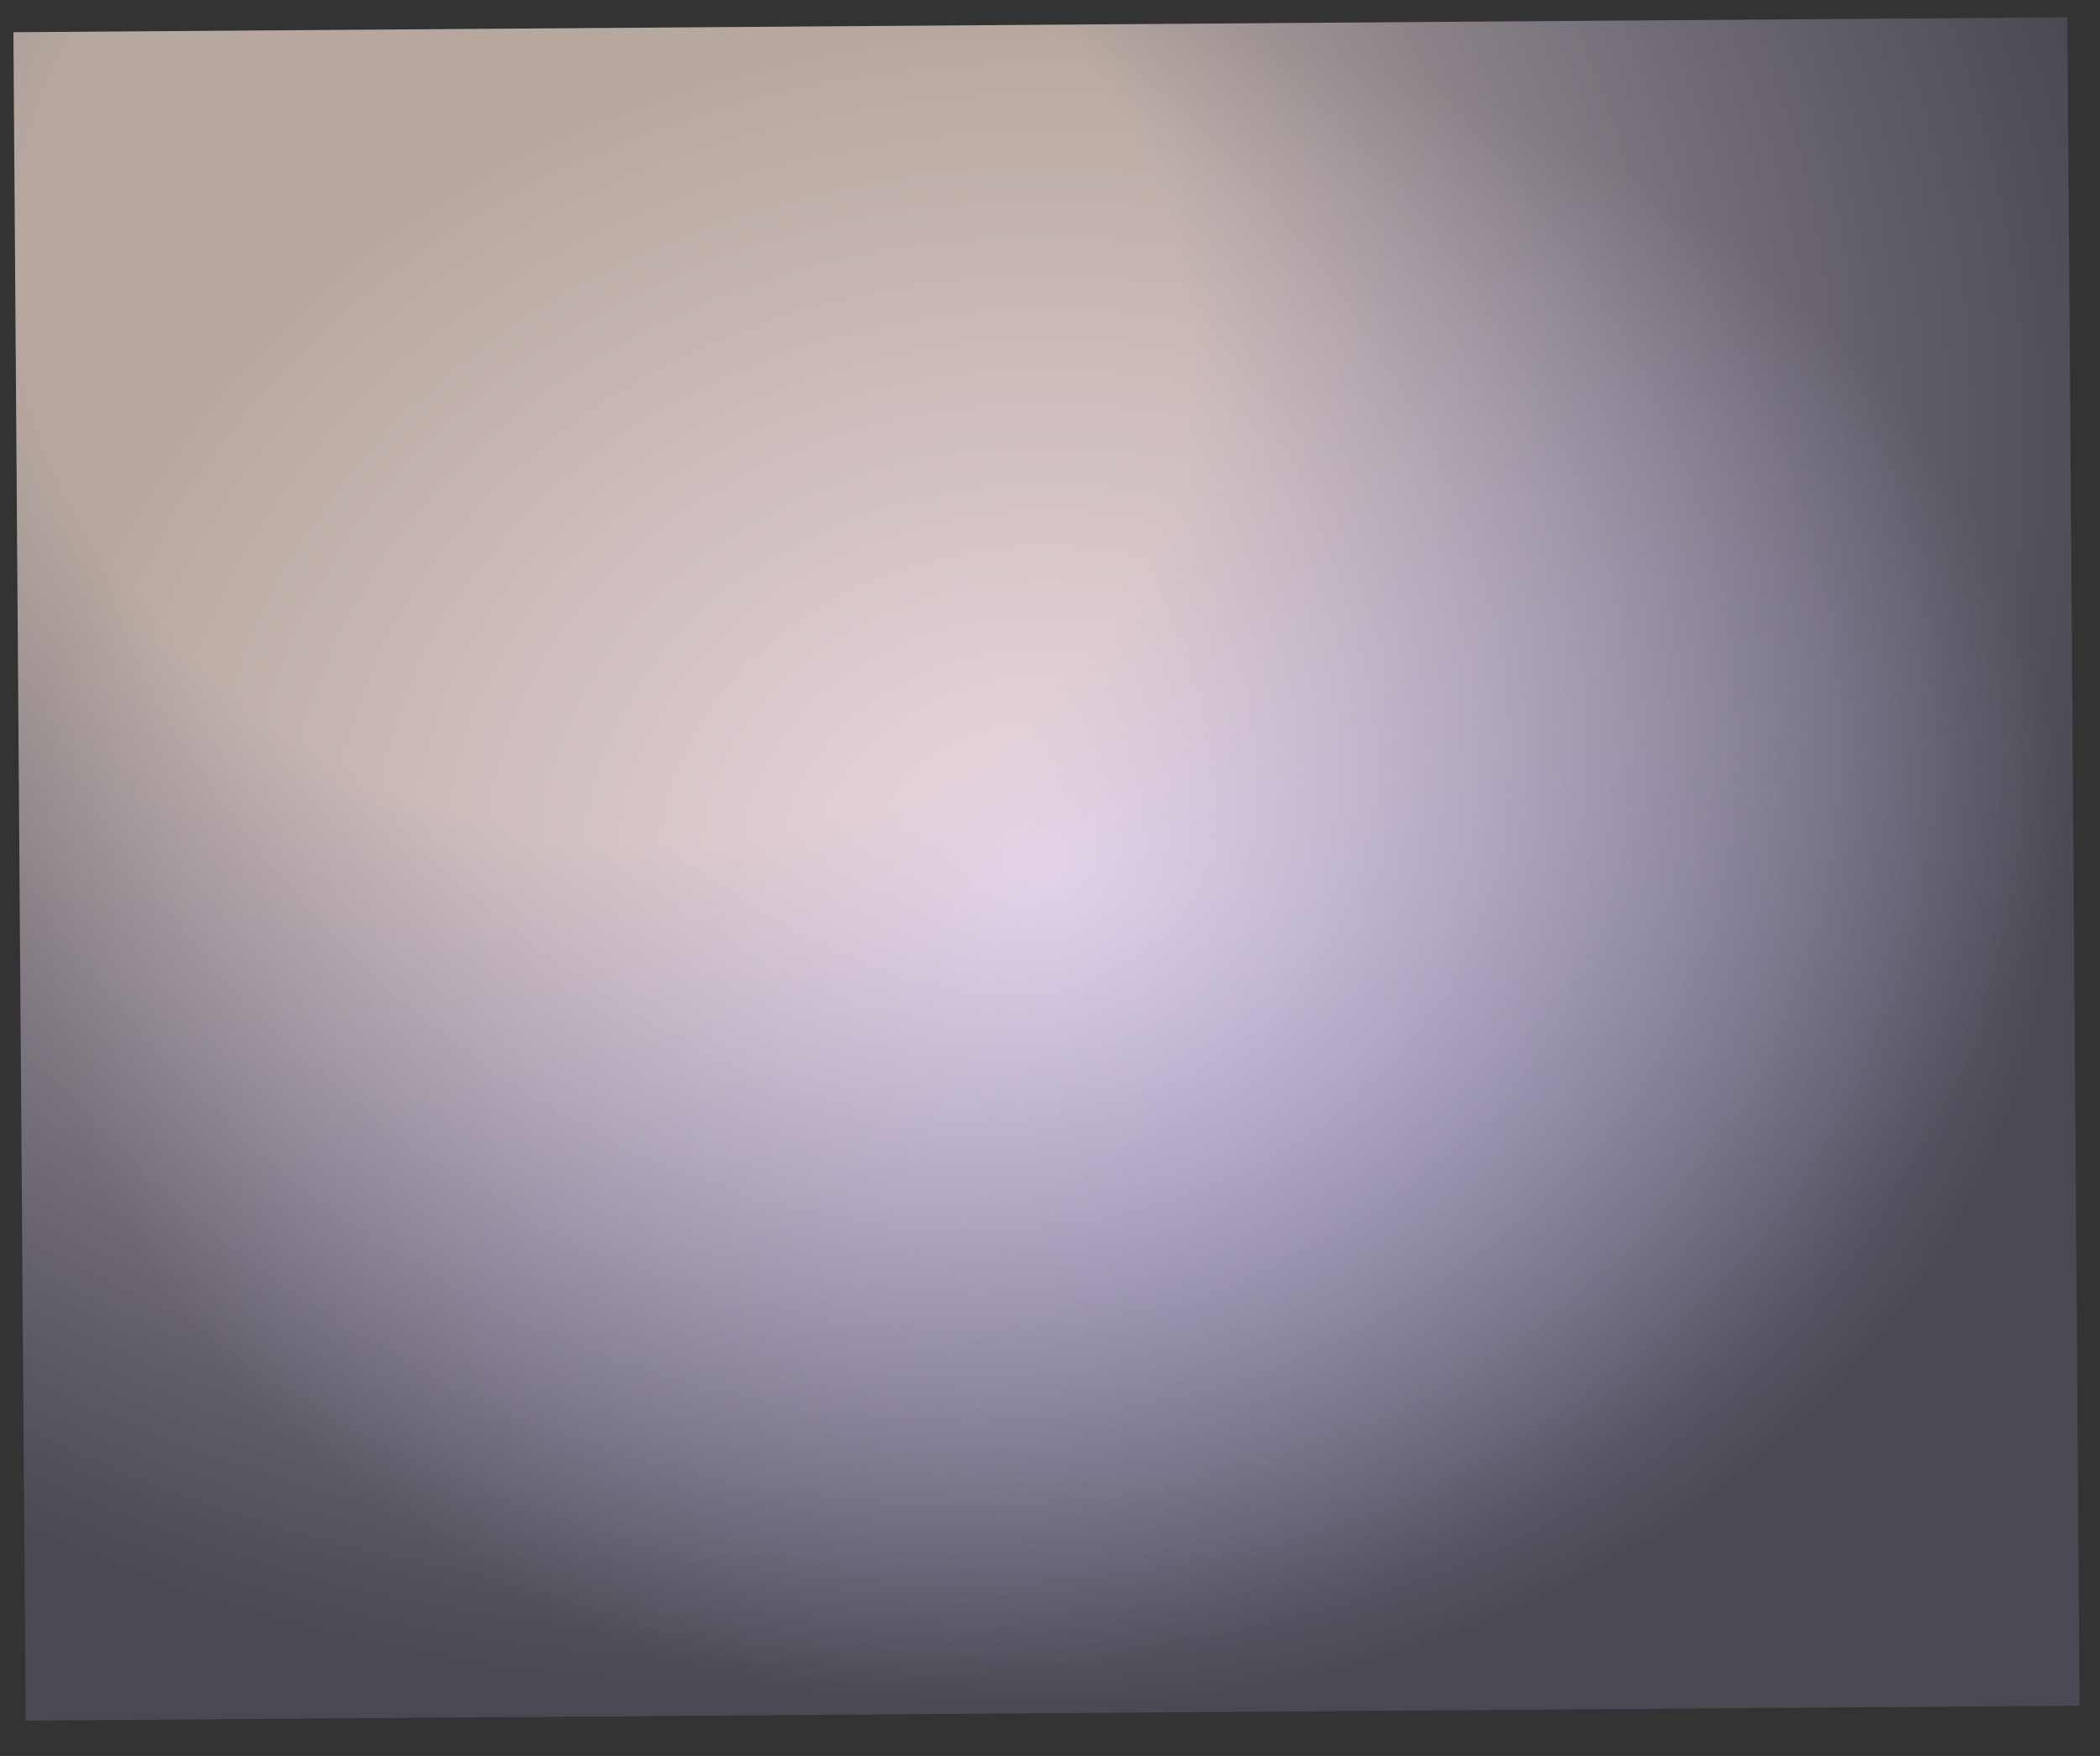 <?xml version="1.0" encoding="UTF-8"?> <svg xmlns="http://www.w3.org/2000/svg" width="55" height="46" viewBox="0 0 55 46" fill="none"><rect x="0" y="0" width="55" height="46" fill="#333333" stroke="none"/> <rect x="0.672" y="45.075" width="44.232" height="53.795" transform="rotate(-90.416 0.672 45.075)" fill="url(#paint0_radial)"></rect> <rect x="0.672" y="45.075" width="44.232" height="53.795" transform="rotate(-90.416 0.672 45.075)" fill="url(#paint1_radial)"></rect> <defs> <radialGradient id="paint0_radial" cx="0" cy="0" r="1" gradientUnits="userSpaceOnUse" gradientTransform="translate(22.788 71.972) rotate(90) scale(26.897 22.116)"> <stop stop-color="#C9C1F6"></stop> <stop offset="1" stop-color="#C9C1F6" stop-opacity="0.08"></stop> </radialGradient> <radialGradient id="paint1_radial" cx="0" cy="0" r="1" gradientUnits="userSpaceOnUse" gradientTransform="translate(37.385 60.676) rotate(110.915) scale(40.888 35.673)"> <stop offset="0.38" stop-color="#FFE8D7" stop-opacity="0.62"></stop> <stop offset="1" stop-color="#C9C1F6" stop-opacity="0.08"></stop> </radialGradient> </defs> </svg> 